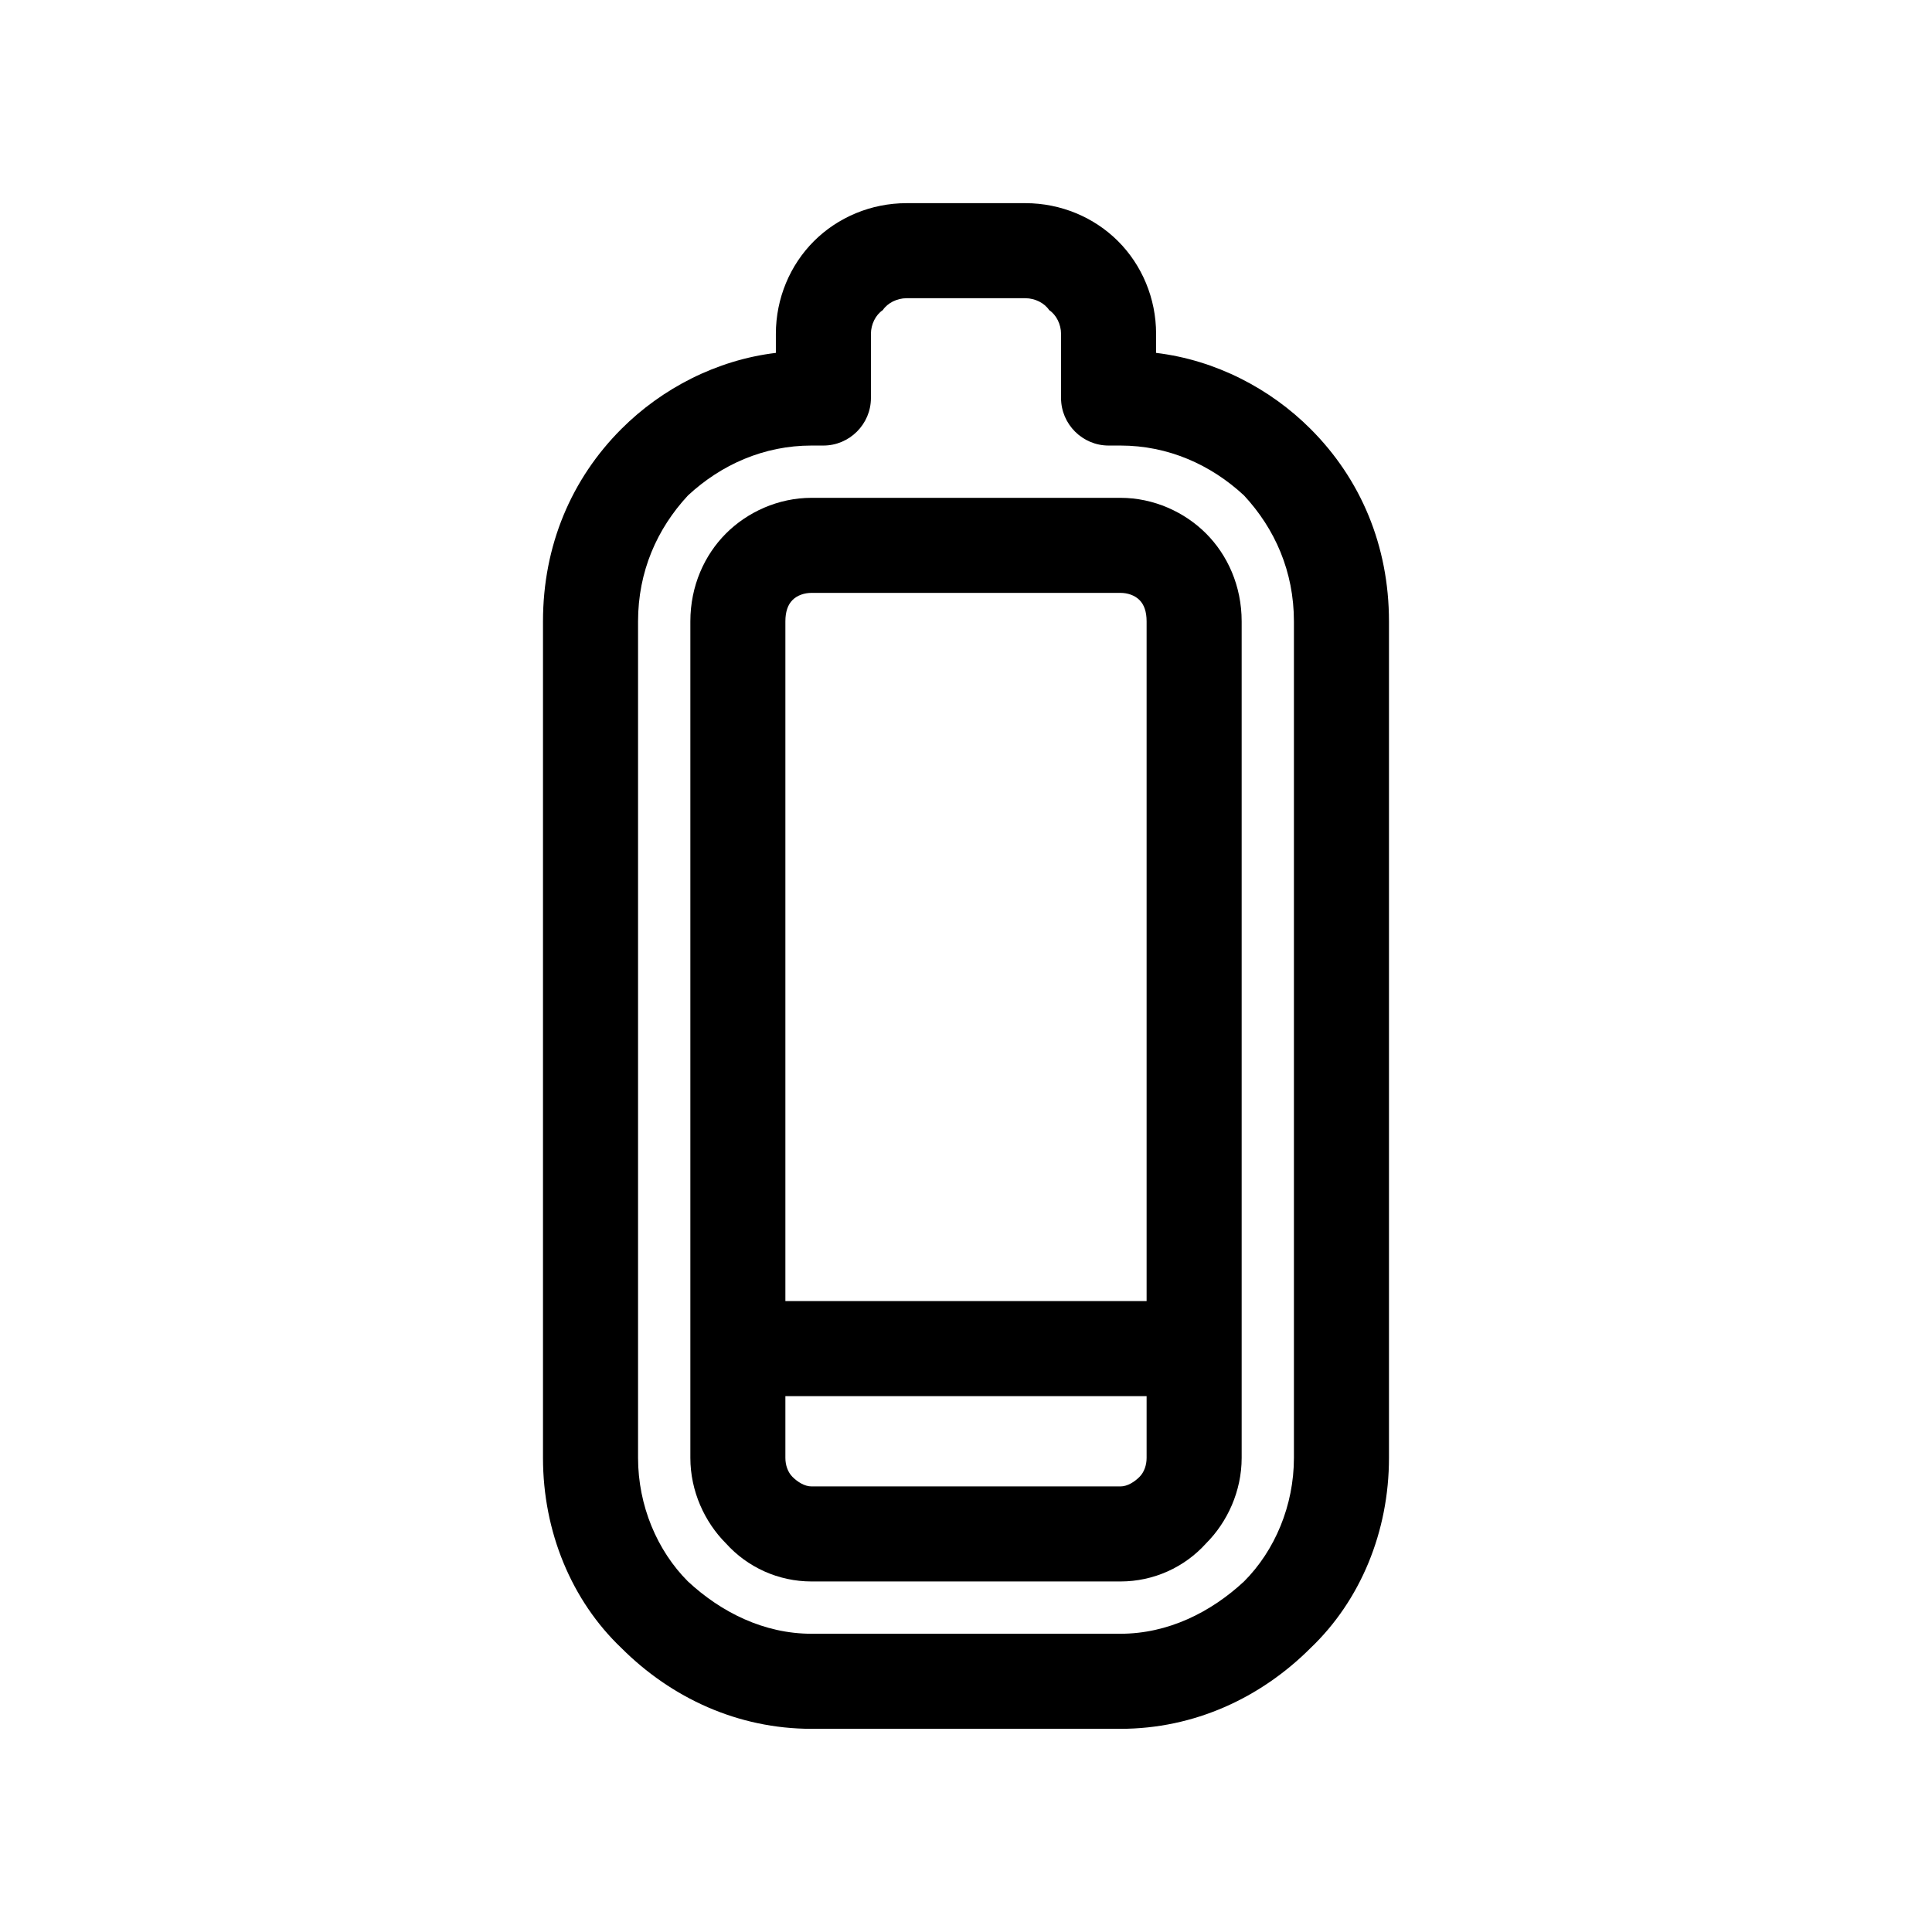 <?xml version="1.0" encoding="UTF-8"?>
<!-- Uploaded to: SVG Repo, www.svgrepo.com, Generator: SVG Repo Mixer Tools -->
<svg fill="#000000" width="800px" height="800px" version="1.1" viewBox="144 144 512 512" xmlns="http://www.w3.org/2000/svg">
 <g fill-rule="evenodd">
  <path d="m384.25 197.84h31.488c9.445 0 18.262 3.777 24.562 10.078 6.297 6.297 10.078 15.113 10.078 24.562v5.039c15.742 1.891 30.23 9.445 40.934 20.152 13.227 13.227 20.781 30.859 20.781 51.012v221.68c0 19.523-7.559 37.785-20.781 50.383-13.227 13.227-30.859 21.41-50.383 21.41h-81.867c-19.523 0-37.156-8.188-50.383-21.41-13.227-12.594-20.781-30.859-20.781-50.383v-221.68c0-20.152 7.559-37.785 20.781-51.012 10.707-10.707 25.191-18.262 40.934-20.152v-5.039c0-9.445 3.777-18.262 10.078-24.562 6.297-6.297 15.113-10.078 24.562-10.078zm31.488 25.191h-31.488c-2.519 0-5.039 1.258-6.297 3.148-1.891 1.258-3.148 3.777-3.148 6.297v17.004c0 6.926-5.668 12.594-12.594 12.594h-3.148c-12.594 0-23.93 5.039-32.746 13.227-8.188 8.816-13.227 20.152-13.227 33.379v221.68c0 12.594 5.039 24.562 13.227 32.746 8.816 8.188 20.152 13.855 32.746 13.855h81.867c12.594 0 23.93-5.668 32.746-13.855 8.188-8.188 13.227-20.152 13.227-32.746v-221.68c0-13.227-5.039-24.562-13.227-33.379-8.816-8.188-20.152-13.227-32.746-13.227h-3.148c-6.926 0-12.594-5.668-12.594-12.594v-17.004c0-2.519-1.258-5.039-3.148-6.297-1.258-1.891-3.777-3.148-6.297-3.148z"/>
  <path d="m401.26 301.12h-42.195c-1.891 0-3.777 0.629-5.039 1.891-1.258 1.258-1.891 3.148-1.891 5.668v221.68c0 1.891 0.629 3.777 1.891 5.039 1.258 1.258 3.148 2.519 5.039 2.519h81.867c1.891 0 3.777-1.258 5.039-2.519 1.258-1.258 1.891-3.148 1.891-5.039v-221.68c0-2.519-0.629-4.41-1.891-5.668-1.258-1.258-3.148-1.891-5.039-1.891h-39.676zm-42.195-25.191h81.871c8.816 0 17.004 3.777 22.672 9.445 5.668 5.668 9.445 13.855 9.445 23.301v221.68c0 8.816-3.777 17.004-9.445 22.672-5.668 6.297-13.855 10.078-22.672 10.078h-81.867c-8.816 0-17.004-3.777-22.672-10.078-5.668-5.668-9.445-13.855-9.445-22.672v-221.68c0-9.445 3.777-17.633 9.445-23.301 5.668-5.668 13.855-9.445 22.672-9.445z"/>
  <path d="m339.54 488.8h120.91v25.191h-120.91z"/>
 </g>
</svg>